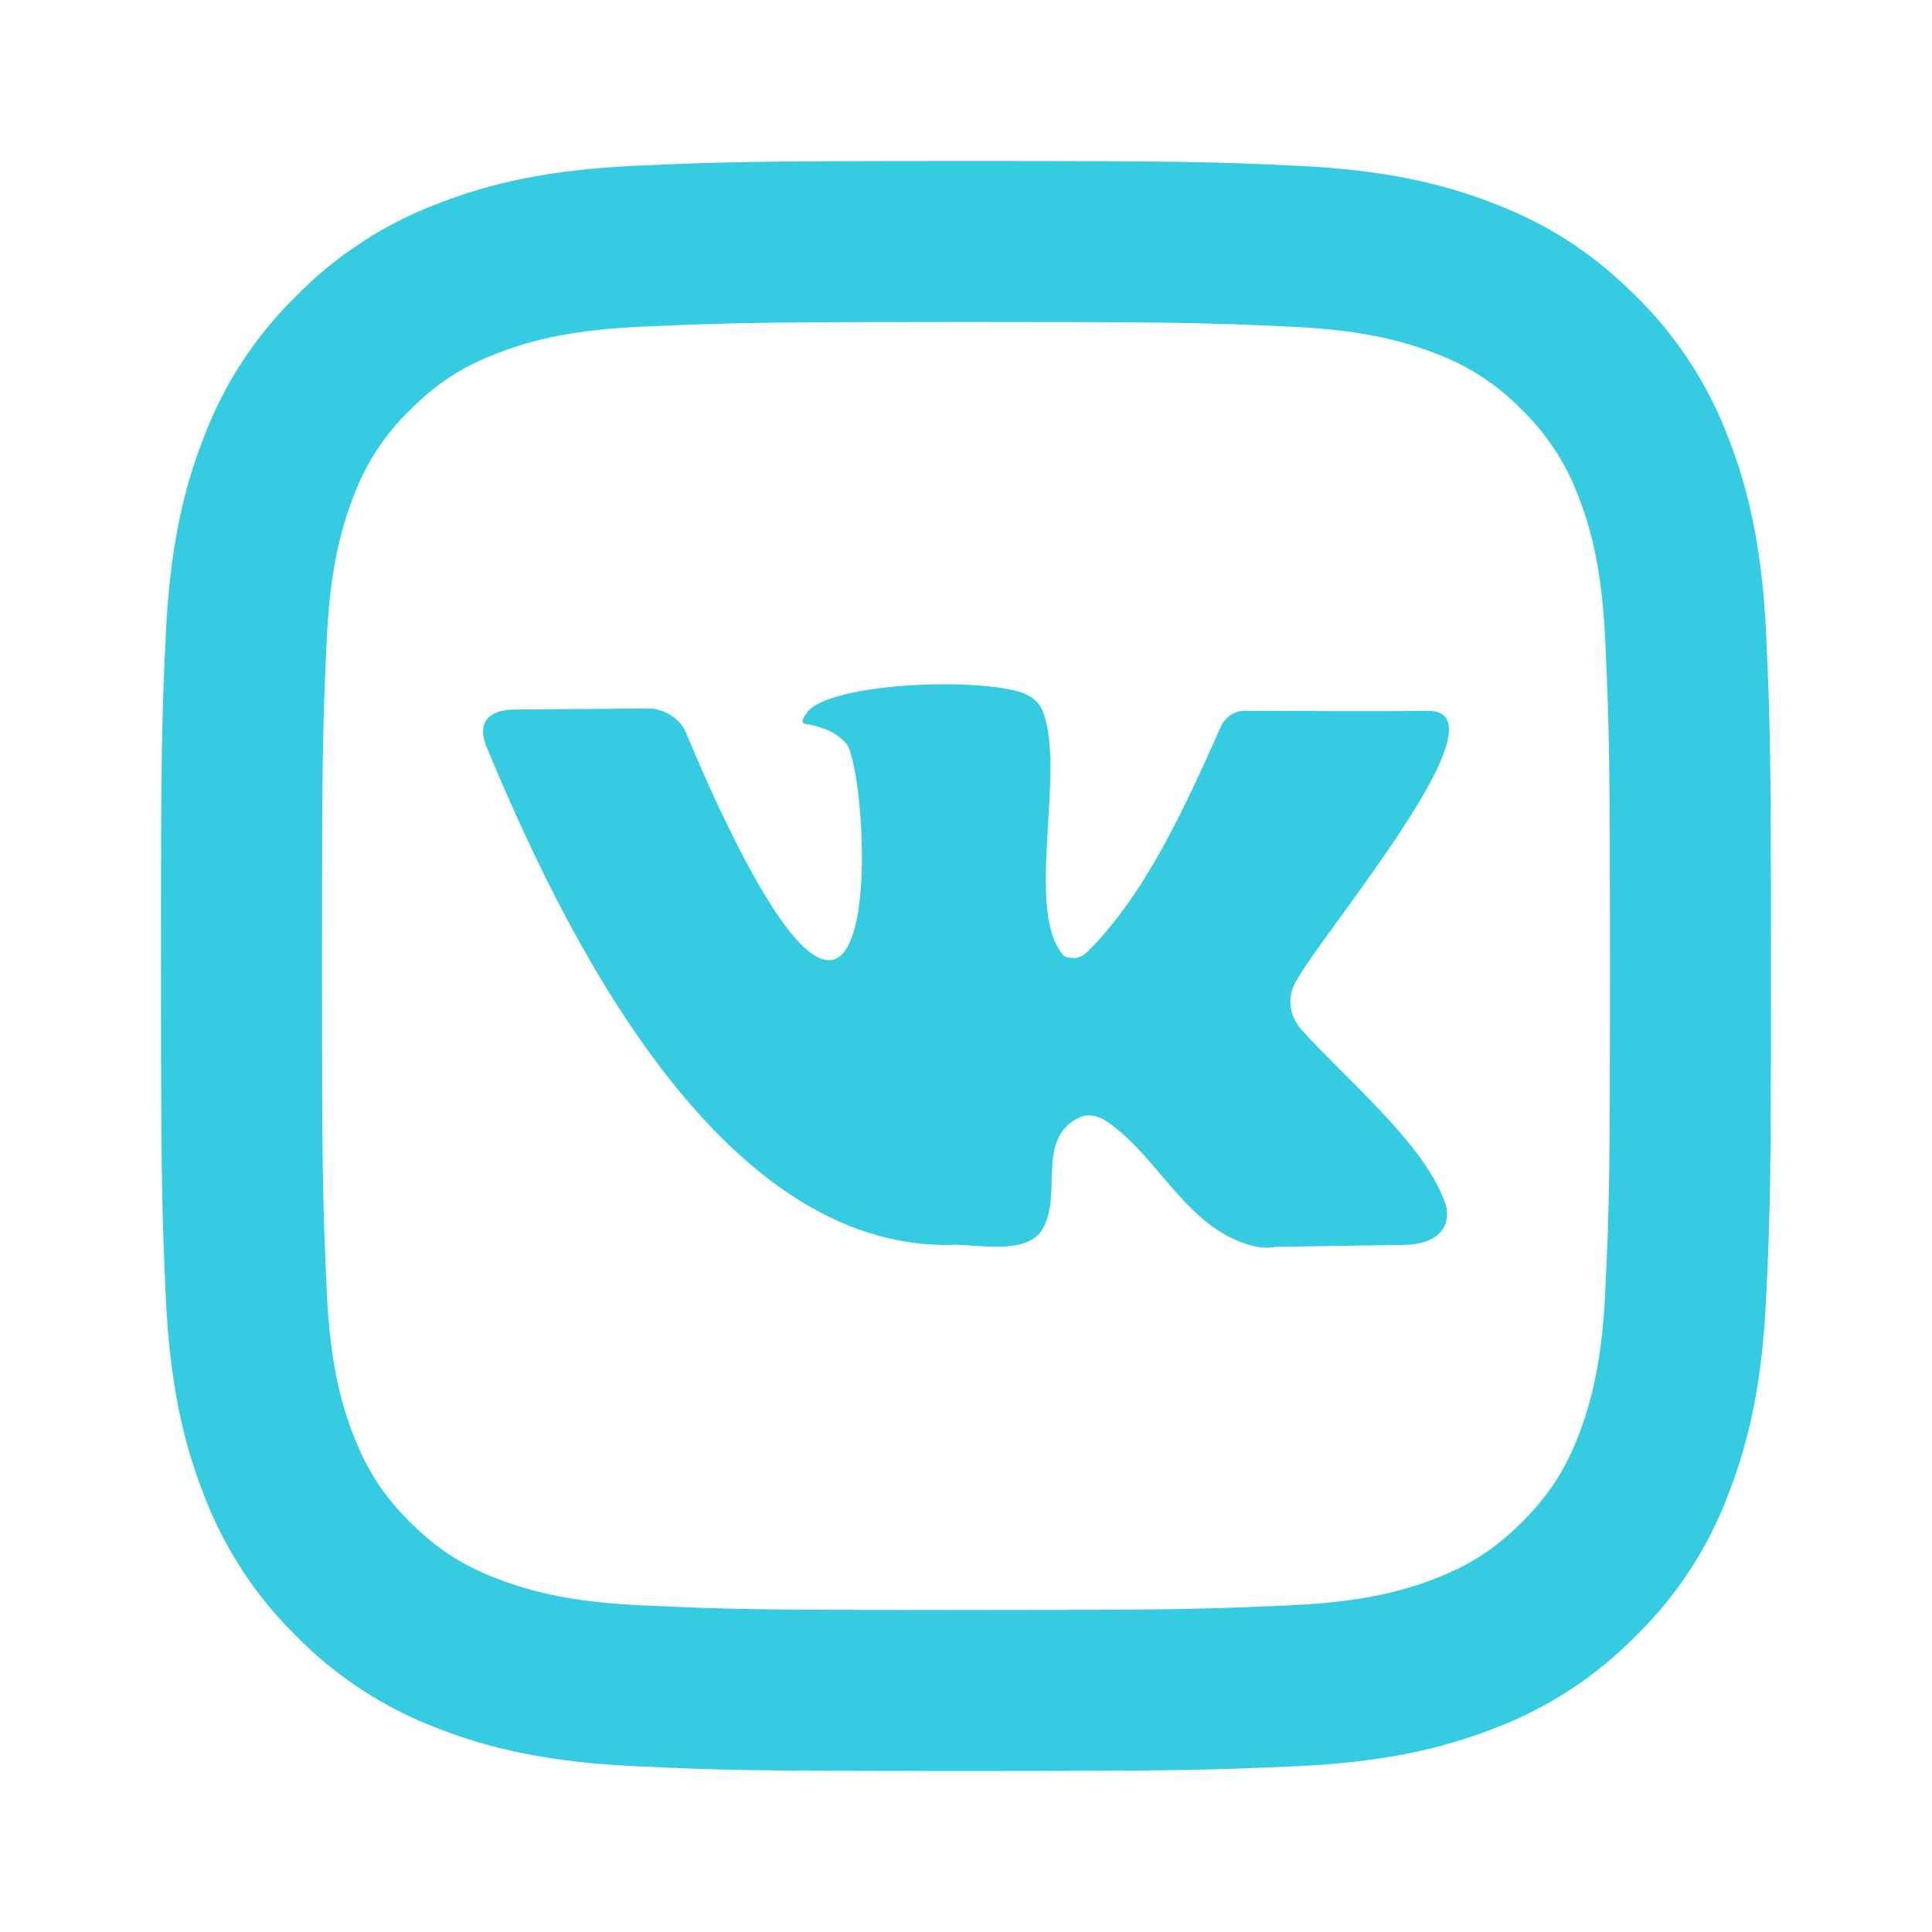 <?xml version="1.0" encoding="UTF-8"?> <svg xmlns="http://www.w3.org/2000/svg" width="24" height="24" viewBox="0 0 24 24" fill="none"> <path d="M12 4C9.526 4 9.122 4.007 7.971 4.058C7.187 4.095 6.661 4.2 6.173 4.39C5.739 4.558 5.426 4.759 5.093 5.093C4.78 5.395 4.539 5.765 4.389 6.173C4.199 6.663 4.094 7.188 4.058 7.971C4.006 9.075 4 9.461 4 12C4 14.474 4.007 14.878 4.058 16.029C4.095 16.812 4.2 17.339 4.389 17.826C4.559 18.261 4.759 18.574 5.091 18.906C5.428 19.242 5.741 19.443 6.171 19.609C6.665 19.8 7.191 19.906 7.971 19.942C9.075 19.994 9.461 20 12 20C14.474 20 14.878 19.993 16.029 19.942C16.811 19.905 17.338 19.8 17.826 19.611C18.259 19.442 18.574 19.241 18.906 18.909C19.243 18.572 19.444 18.259 19.61 17.829C19.8 17.336 19.906 16.809 19.942 16.029C19.994 14.925 20 14.539 20 12C20 9.526 19.993 9.122 19.942 7.971C19.905 7.189 19.8 6.661 19.61 6.173C19.459 5.765 19.219 5.396 18.907 5.093C18.605 4.78 18.235 4.539 17.827 4.389C17.337 4.199 16.811 4.094 16.029 4.058C14.925 4.006 14.539 4 12 4ZM12 2C14.717 2 15.056 2.01 16.122 2.06C17.187 2.11 17.912 2.277 18.55 2.525C19.21 2.779 19.766 3.123 20.322 3.678C20.831 4.178 21.224 4.783 21.475 5.45C21.722 6.087 21.89 6.813 21.94 7.878C21.987 8.944 22 9.283 22 12C22 14.717 21.99 15.056 21.94 16.122C21.89 17.187 21.722 17.912 21.475 18.55C21.225 19.218 20.831 19.823 20.322 20.322C19.822 20.83 19.217 21.224 18.55 21.475C17.913 21.722 17.187 21.89 16.122 21.94C15.056 21.987 14.717 22 12 22C9.283 22 8.944 21.99 7.878 21.94C6.813 21.89 6.088 21.722 5.45 21.475C4.782 21.224 4.178 20.831 3.678 20.322C3.169 19.822 2.776 19.218 2.525 18.55C2.277 17.913 2.11 17.187 2.06 16.122C2.013 15.056 2 14.717 2 12C2 9.283 2.01 8.944 2.06 7.878C2.11 6.812 2.277 6.088 2.525 5.45C2.775 4.782 3.169 4.177 3.678 3.678C4.178 3.169 4.782 2.776 5.45 2.525C6.088 2.277 6.812 2.11 7.878 2.06C8.944 2.013 9.283 2 12 2Z" fill="#35CCE1"></path> <path d="M16.154 12.778C16.025 12.608 15.996 12.435 16.066 12.26C16.243 11.794 18.81 8.83 17.74 8.83C17.006 8.84 16.122 8.83 15.417 8.83C15.287 8.861 15.202 8.928 15.149 9.064C14.737 9.987 14.233 11.114 13.494 11.838C13.397 11.915 13.336 11.911 13.226 11.883C12.707 11.353 13.26 9.535 12.945 8.817C12.883 8.677 12.747 8.613 12.607 8.578C11.904 8.415 10.297 8.512 10.035 8.84C9.96 8.934 9.949 8.985 10.004 8.993C10.253 9.031 10.43 9.123 10.534 9.268C10.731 9.688 10.875 11.928 10.297 11.928C9.719 11.928 8.786 9.73 8.53 9.121C8.462 8.937 8.288 8.832 8.105 8.801L6.394 8.814C6.094 8.814 5.926 8.958 6.032 9.249C6.923 11.399 8.873 15.568 11.864 15.463C12.164 15.463 12.679 15.575 12.913 15.323C13.235 14.908 12.843 14.169 13.394 13.888C13.533 13.816 13.678 13.876 13.797 13.964C14.41 14.418 14.736 15.216 15.492 15.457C15.625 15.5 15.742 15.511 15.842 15.489L17.44 15.464C17.737 15.464 18.029 15.335 17.968 14.991C17.735 14.251 16.806 13.49 16.154 12.778Z" fill="#35CCE1"></path> </svg> 